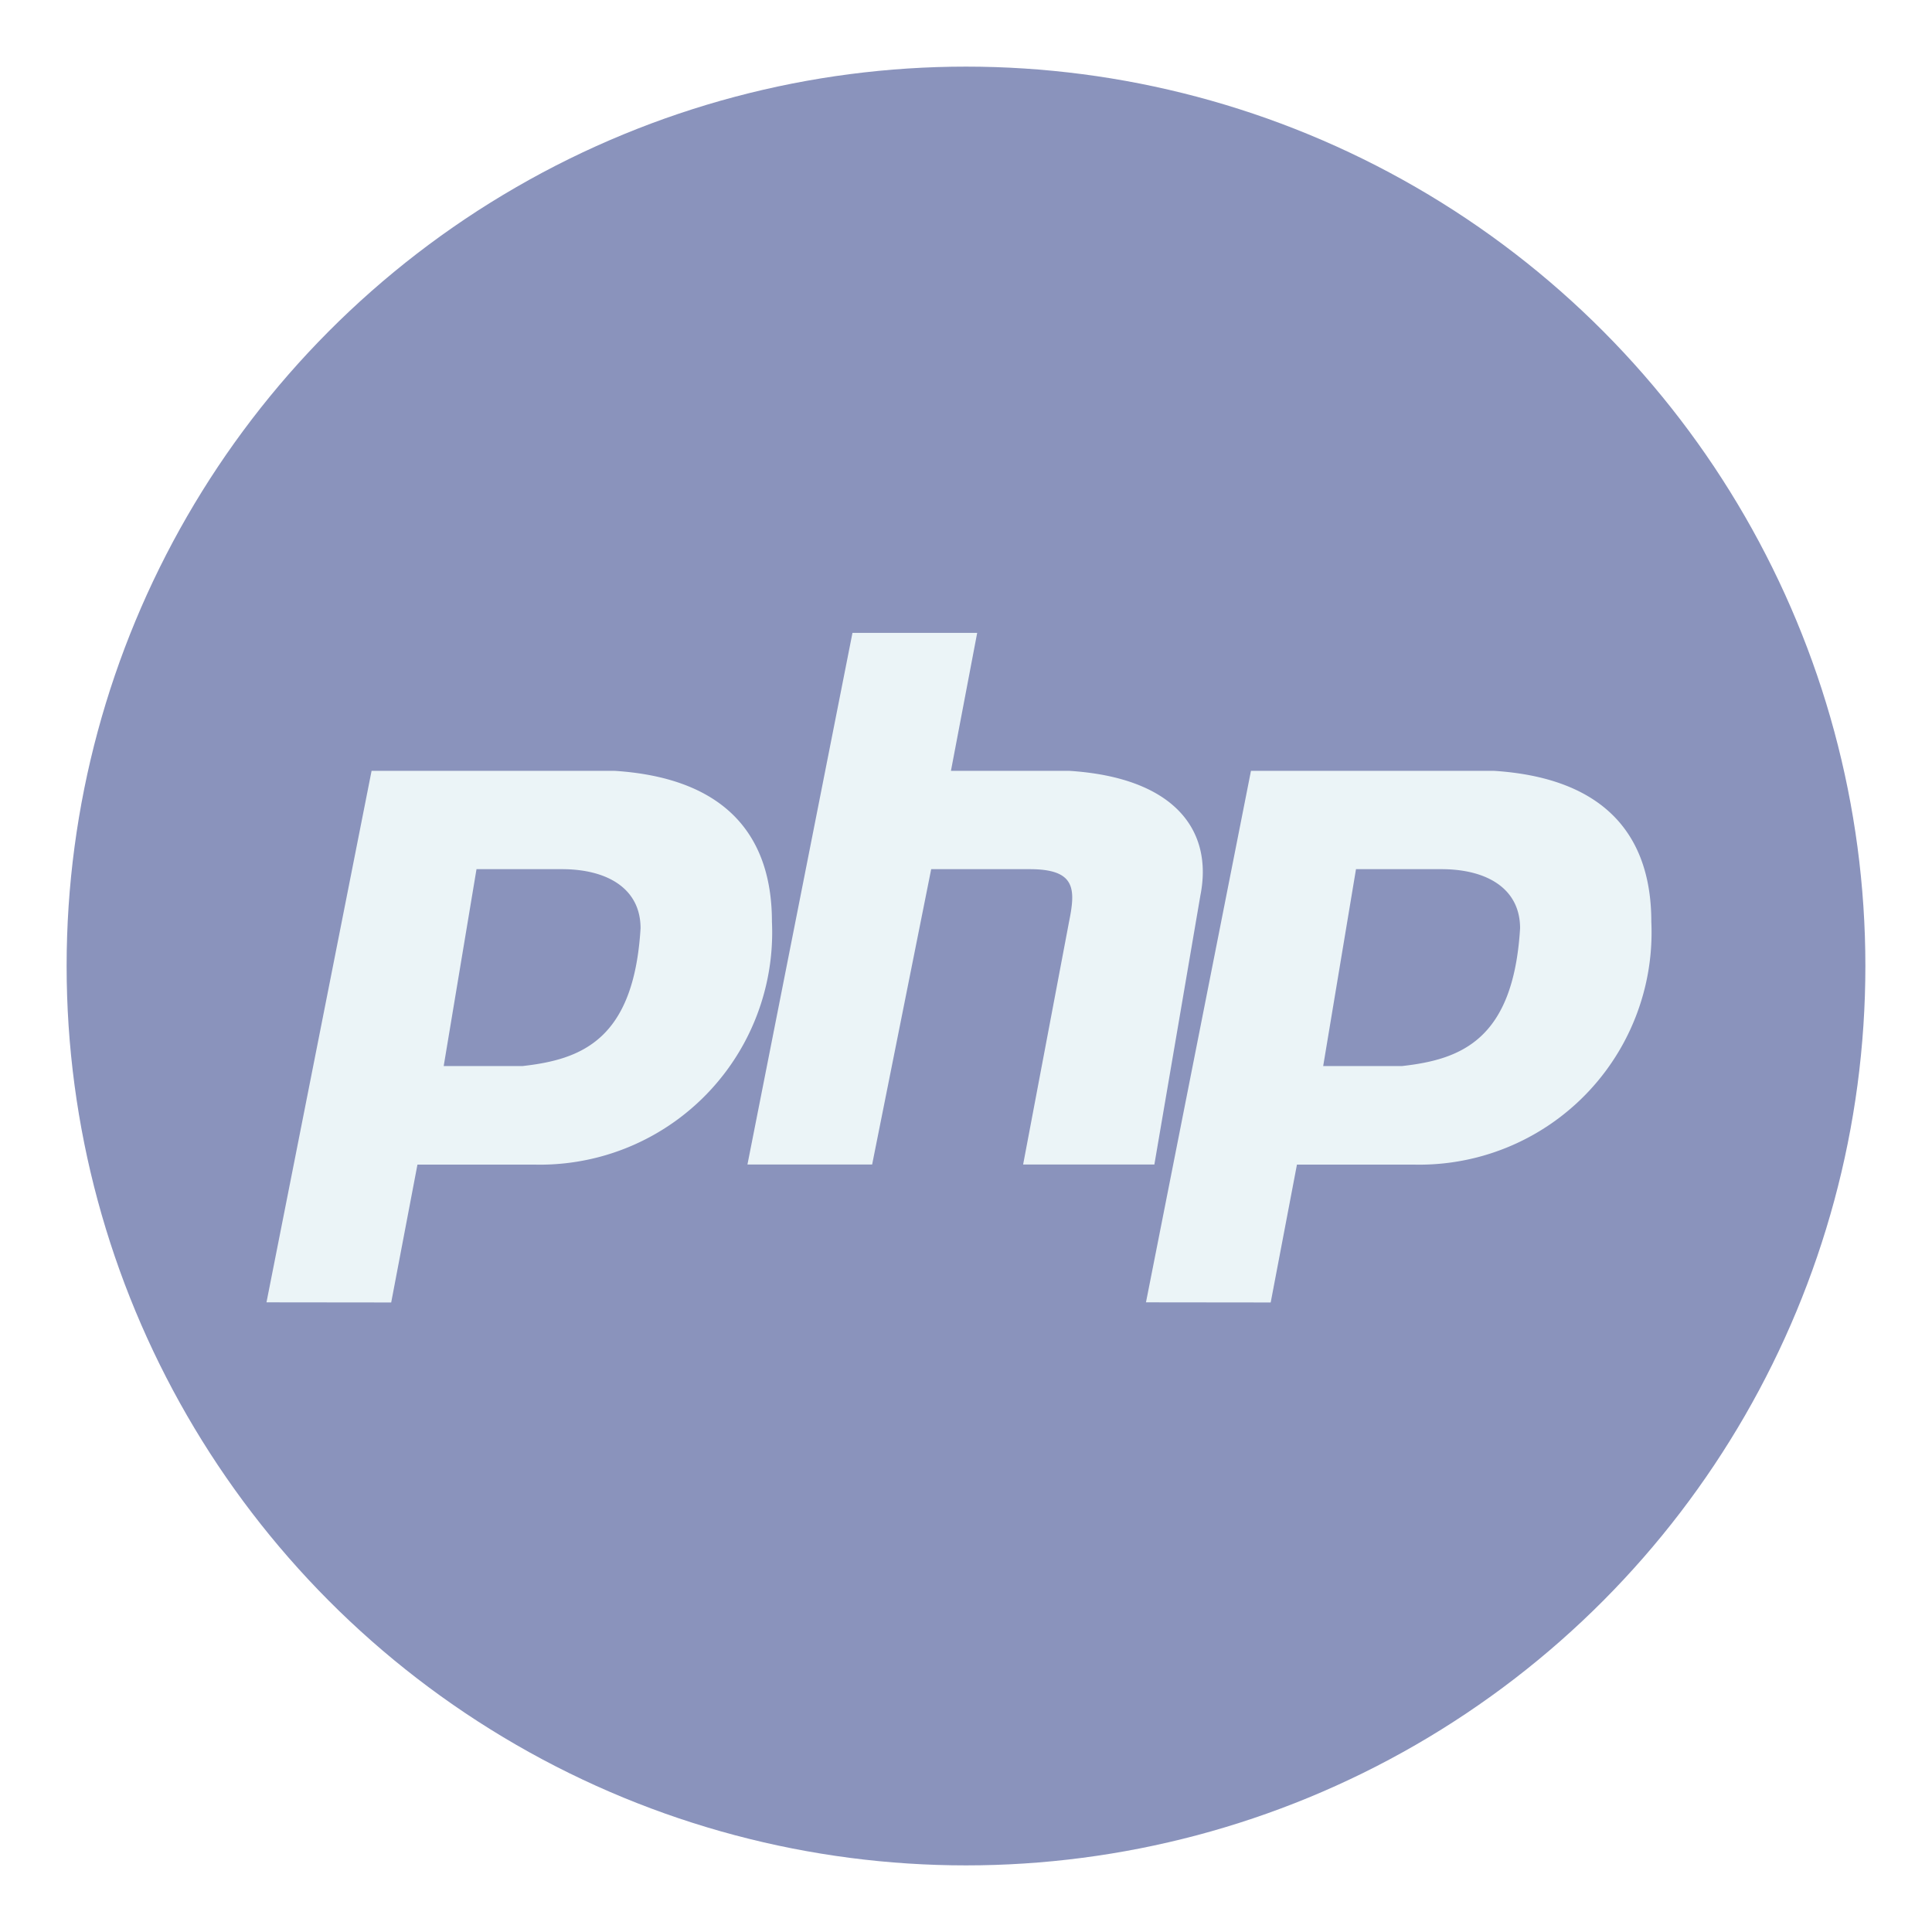 <svg xmlns="http://www.w3.org/2000/svg" xmlns:xlink="http://www.w3.org/1999/xlink" width="58" height="58" viewBox="0 0 58 58">
  <rect x="0" y="0" width="58" height="58" fill="#333333" stroke="none"/>
  <defs>
    <clipPath id="clip-Vuejs_4">
      <rect width="58" height="58"/>
    </clipPath>
  </defs>
  <g id="Vuejs_4" data-name="Vuejs – 4" clip-path="url(#clip-Vuejs_4)">
    <rect width="58" height="58" fill="#fff"/>
    <circle id="Ellipse_141454" data-name="Ellipse 141454" cx="27" cy="27" r="27" transform="translate(2 2)" fill="#8a93bc"/>
    <g id="php-1" transform="translate(-0.572 15.027)">
      <path id="Path_131050" data-name="Path 131050" d="M35.945,36.756,39.1,20.8h7.29c3.153.2,4.729,1.773,4.729,4.532a6.972,6.972,0,0,1-7.094,7.29H40.477l-.788,4.138Zm5.32-7.093.985-5.911h2.561c1.379,0,2.364.591,2.364,1.773-.2,3.35-1.773,3.941-3.547,4.138H41.265Zm9.119,2.955,3.153-15.96h3.744L56.493,20.8h3.547c3.153.2,4.335,1.773,3.941,3.744L62.6,32.618H58.66l1.379-7.29c.2-.985.2-1.576-1.182-1.576H55.9l-1.773,8.867Zm11.964,4.138L65.5,20.8h7.29c3.153.2,4.729,1.773,4.729,4.532a6.973,6.973,0,0,1-7.094,7.29H66.88l-.788,4.138Zm5.32-7.093.985-5.911h2.562c1.379,0,2.364.591,2.364,1.773-.2,3.35-1.773,3.941-3.547,4.138H67.669Z" transform="translate(-27.373 -12.686)" fill="#ebf4f7" fill-rule="evenodd"/>
    </g>
  </g>
</svg>
